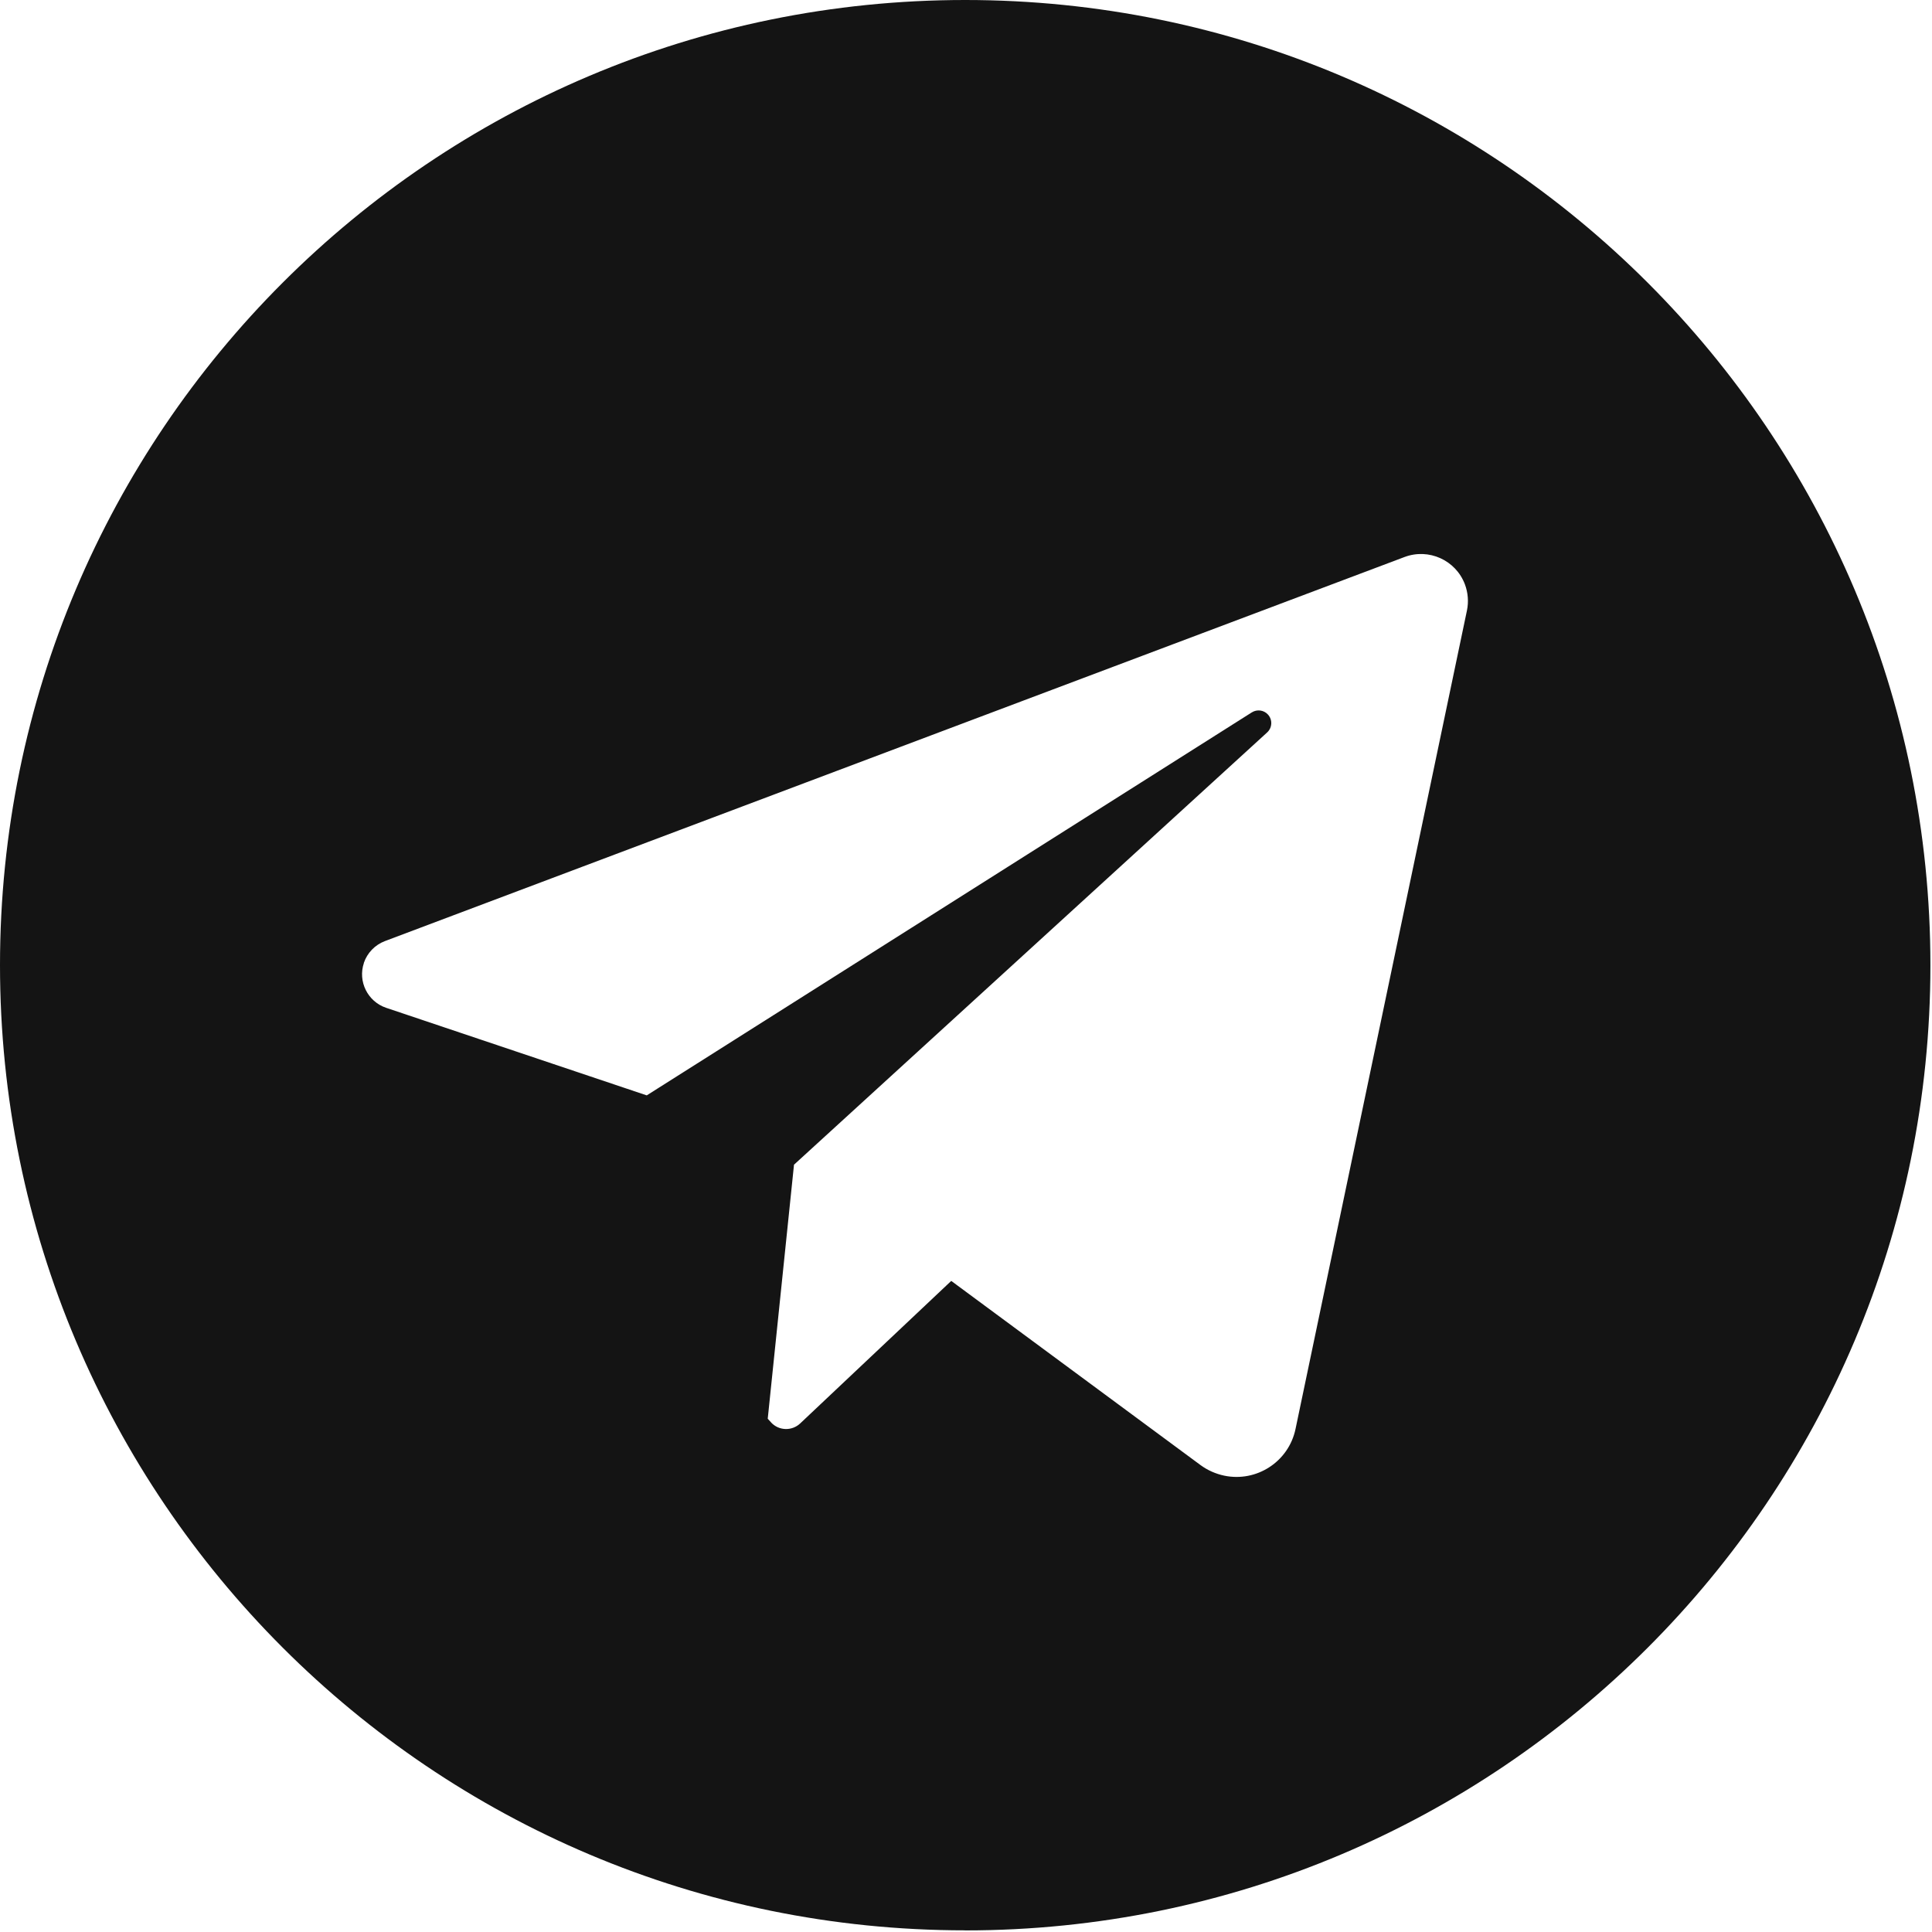 <?xml version="1.0" encoding="UTF-8"?> <svg xmlns="http://www.w3.org/2000/svg" width="267" height="267" viewBox="0 0 267 267" fill="none"><path d="M133.39 266.78C207.06 266.78 266.78 207.06 266.78 133.39C266.78 59.72 207.06 0 133.39 0C59.72 0 0 59.71 0 133.38C0 207.05 59.72 266.77 133.39 266.77V266.78ZM50.28 133.08C50.75 131.69 51.82 130.58 53.19 130.06L194.1 76.98C197.45 75.72 201.19 77.41 202.45 80.76C202.88 81.91 202.98 83.17 202.73 84.37L179.04 197.48C178.1 201.99 173.67 204.88 169.17 203.93C168 203.68 166.89 203.19 165.92 202.48L131.46 177.02L110.58 196.72C109.44 197.79 107.65 197.74 106.58 196.6C106.57 196.59 106.56 196.58 106.55 196.56L106.1 196.07L109.73 160.96L175.12 101.22C175.83 100.57 175.88 99.46 175.23 98.75C174.66 98.12 173.72 98 173 98.45L89.38 151.38L53.37 139.28C50.81 138.42 49.43 135.64 50.29 133.08H50.28Z" fill="#141414"></path></svg> 